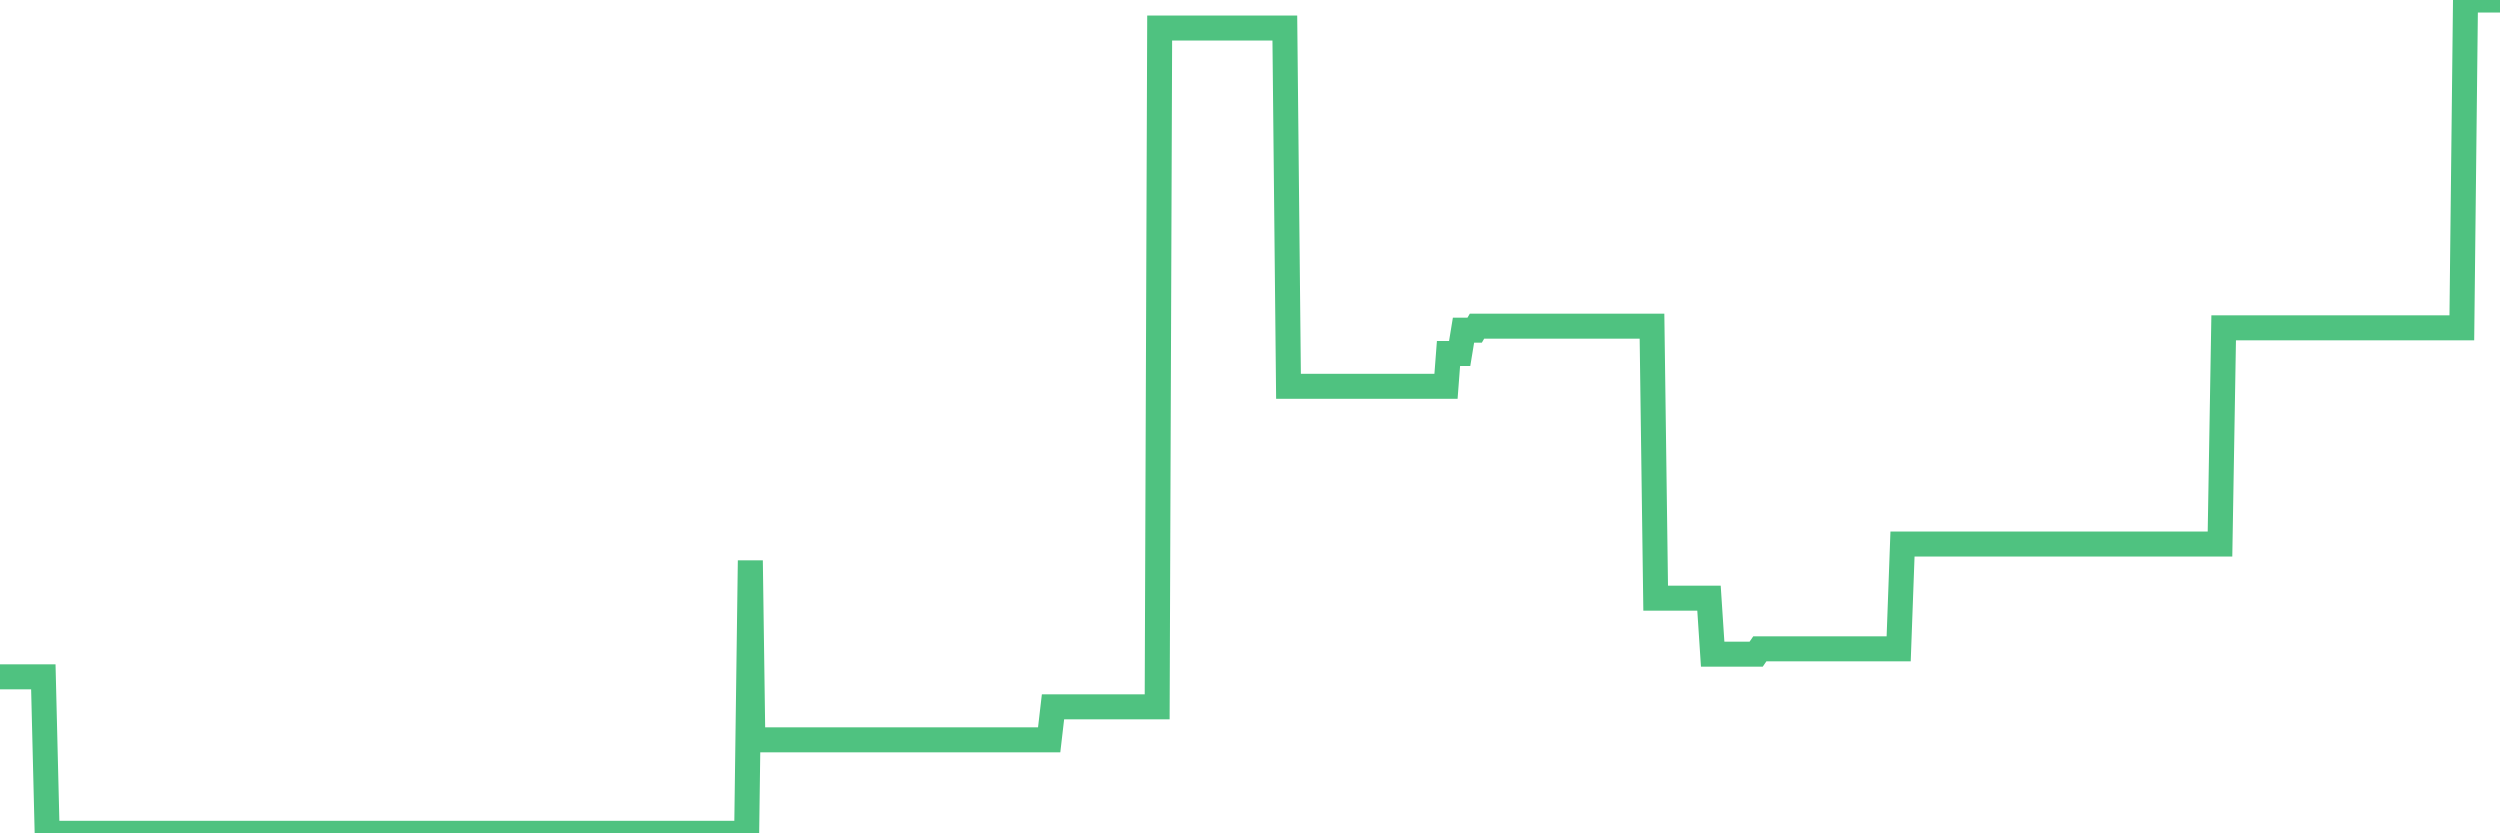 <?xml version="1.0"?><svg width="150px" height="50px" xmlns="http://www.w3.org/2000/svg" xmlns:xlink="http://www.w3.org/1999/xlink"> <polyline fill="none" stroke="#4fc280" stroke-width="1.5px" stroke-linecap="round" stroke-miterlimit="5" points="0.00,40.61 0.22,40.61 0.45,40.61 0.67,40.61 0.89,40.61 1.12,40.61 1.34,40.61 1.56,40.61 1.79,40.61 1.93,40.61 2.16,40.61 2.38,40.61 2.60,40.61 2.83,50.00 3.05,50.00 3.27,50.00 3.50,50.00 3.65,50.00 3.87,50.00 4.09,50.00 4.32,50.00 4.54,50.00 4.76,50.00 4.99,50.00 5.21,50.00 5.36,50.00 5.58,50.00 5.80,50.00 6.03,50.00 6.25,50.00 6.47,50.00 6.70,50.00 6.92,50.00 7.07,50.00 7.29,50.00 7.52,50.00 7.74,50.00 7.96,50.00 8.19,50.00 8.41,50.00 8.63,50.00 8.78,50.00 9.00,50.00 9.23,50.00 9.45,50.00 9.67,50.00 9.90,50.00 10.12,50.00 10.34,50.00 10.49,50.00 10.72,50.00 10.94,50.00 11.16,50.00 11.39,50.00 11.61,50.00 11.83,50.00 12.05,50.00 12.20,50.00 12.43,50.00 12.65,50.00 12.87,50.00 13.10,50.00 13.32,50.00 13.54,50.00 13.77,50.00 13.92,50.00 14.14,50.00 14.36,50.00 14.58,50.00 14.81,50.00 15.03,50.00 15.25,50.00 15.48,50.00 15.63,50.00 15.85,50.00 16.07,50.00 16.30,50.00 16.52,50.00 16.74,50.00 16.97,50.00 17.19,50.00 17.41,50.00 17.56,50.00 17.78,50.00 18.01,50.00 18.23,50.00 18.45,50.00 18.68,50.00 18.90,50.00 19.12,50.00 19.27,50.00 19.50,50.00 19.72,50.00 19.94,50.00 20.17,50.00 20.39,50.00 20.61,50.00 20.84,50.00 20.98,50.00 21.21,50.00 21.43,50.00 21.65,50.00 21.88,50.00 22.10,50.00 22.32,50.00 22.55,50.00 22.70,50.00 22.92,50.00 23.14,50.00 23.37,50.00 23.59,50.00 23.81,50.00 24.04,50.00 24.26,50.00 24.41,50.00 24.63,50.00 24.85,50.00 25.08,50.00 25.30,50.00 25.52,50.00 25.75,50.00 25.97,50.00 26.12,50.00 26.34,50.00 26.57,50.00 26.79,50.00 27.01,50.00 27.23,50.00 27.46,50.00 27.68,50.00 27.83,50.00 28.05,50.00 28.28,50.00 28.50,50.00 28.72,50.00 28.95,50.00 29.17,50.00 29.39,50.00 29.54,50.00 29.76,50.00 29.99,50.00 30.21,50.00 30.43,50.00 30.66,50.00 30.88,50.00 31.10,50.00 31.25,50.00 31.48,50.00 31.70,50.00 31.92,50.00 32.15,50.00 32.37,50.00 32.59,50.00 32.82,50.00 33.04,50.00 33.19,50.00 33.41,50.00 33.63,50.00 33.86,50.00 34.08,50.00 34.30,50.00 34.53,50.00 34.75,50.00 34.90,50.00 35.12,50.00 35.35,50.00 35.57,50.00 35.79,50.00 36.02,50.00 36.24,50.00 36.46,50.00 36.61,50.00 36.83,50.00 37.06,50.00 37.28,50.00 37.50,50.00 37.73,50.00 37.95,50.00 38.17,50.00 38.32,50.00 38.55,50.00 38.77,50.00 38.99,50.00 39.22,50.00 39.44,50.00 39.66,50.00 39.88,50.00 40.03,50.00 40.26,50.00 40.48,50.00 40.70,50.00 40.93,50.00 41.15,50.00 41.37,50.00 41.60,50.00 41.75,50.00 41.97,50.00 42.19,50.00 42.41,50.00 42.64,50.00 42.86,50.00 43.08,50.00 43.31,50.00 43.46,50.00 43.68,50.00 43.90,50.00 44.13,50.00 44.35,50.00 44.57,50.00 44.80,50.00 45.02,33.63 45.17,44.39 45.39,44.39 45.61,44.39 45.84,44.39 46.06,44.39 46.28,44.39 46.51,44.39 46.73,44.39 46.88,44.39 47.10,44.39 47.33,44.39 47.55,44.39 47.77,44.39 48.00,44.39 48.22,44.39 48.44,44.39 48.67,44.39 48.81,44.39 49.04,44.39 49.26,44.39 49.48,44.39 49.71,44.39 49.93,44.39 50.15,44.39 50.38,44.39 50.53,44.39 50.75,44.39 50.97,44.39 51.20,44.39 51.42,44.39 51.64,44.39 51.87,44.39 52.09,44.39 52.24,44.39 52.46,44.39 52.68,44.39 52.91,44.39 53.13,44.39 53.35,44.39 53.58,44.39 53.80,44.39 53.95,44.39 54.17,44.39 54.40,44.39 54.62,44.39 54.84,44.39 55.06,44.39 55.29,44.39 55.51,44.39 55.66,44.39 55.88,44.39 56.11,44.39 56.33,44.39 56.55,44.39 56.78,44.39 57.00,44.39 57.22,44.39 57.37,44.39 57.59,44.39 57.82,44.39 58.04,44.39 58.26,44.39 58.49,44.39 58.71,44.39 58.93,44.39 59.08,44.39 59.31,44.39 59.53,44.39 59.75,44.39 59.98,44.39 60.20,44.39 60.42,44.39 60.65,44.39 60.79,44.39 61.02,44.39 61.24,44.39 61.46,44.39 61.69,44.39 61.91,44.39 62.13,44.39 62.36,44.39 62.51,44.39 62.73,44.39 62.95,44.39 63.18,42.41 63.40,42.41 63.62,42.41 63.85,42.41 64.07,42.41 64.22,42.41 64.44,42.41 64.66,42.41 64.89,42.41 65.11,42.41 65.33,42.41 65.56,42.41 65.78,42.41 66.00,42.41 66.15,42.41 66.38,42.41 66.60,42.41 66.82,42.41 67.05,42.41 67.27,42.41 67.49,42.41 67.72,42.41 67.86,42.41 68.09,42.41 68.31,42.41 68.53,42.41 68.76,42.41 68.98,42.41 69.20,42.41 69.43,42.41 69.58,1.68 69.80,1.68 70.02,1.68 70.25,1.68 70.47,1.68 70.69,1.68 70.91,1.68 71.14,1.68 71.29,1.68 71.51,1.68 71.73,1.68 71.96,1.68 72.18,1.68 72.40,1.68 72.63,1.68 72.85,1.68 73.00,1.68 73.22,1.68 73.44,1.68 73.67,1.68 73.89,1.68 74.11,1.68 74.34,1.68 74.56,1.68 74.71,1.68 74.93,1.68 75.16,1.68 75.38,1.68 75.60,1.68 75.83,1.68 76.05,1.68 76.27,1.68 76.42,1.68 76.64,1.68 76.87,1.68 77.09,1.68 77.31,23.18 77.54,23.18 77.76,23.18 77.98,23.18 78.13,23.18 78.36,23.18 78.58,23.18 78.80,23.18 79.03,23.18 79.25,23.18 79.47,23.18 79.70,23.18 79.84,23.18 80.07,23.18 80.29,23.18 80.51,23.18 80.74,23.18 80.96,23.18 81.18,23.18 81.41,23.18 81.63,23.18 81.78,23.18 82.00,23.18 82.23,23.18 82.45,23.18 82.67,23.18 82.90,23.18 83.12,23.18 83.34,23.18 83.49,23.18 83.71,23.18 83.94,23.18 84.16,23.18 84.38,23.18 84.61,23.18 84.83,23.18 85.05,23.18 85.20,23.18 85.43,23.18 85.65,23.18 85.87,23.18 86.09,23.18 86.32,23.18 86.54,23.18 86.76,23.18 86.91,21.21 87.14,21.21 87.36,21.21 87.58,21.21 87.81,19.81 88.03,19.81 88.25,19.81 88.48,19.81 88.62,19.57 88.85,19.57 89.07,19.57 89.29,19.57 89.52,19.57 89.74,19.57 89.96,19.57 90.19,19.57 90.34,19.57 90.56,19.57 90.78,19.57 91.01,19.57 91.23,19.57 91.45,19.57 91.68,19.57 91.90,19.57 92.05,19.57 92.27,19.57 92.49,19.57 92.72,19.57 92.94,19.57 93.16,19.57 93.39,19.57 93.61,19.57 93.76,19.57 93.98,19.57 94.21,19.57 94.43,19.57 94.65,19.57 94.88,19.57 95.10,19.57 95.32,19.57 95.47,19.57 95.69,19.57 95.92,19.57 96.14,19.57 96.36,19.57 96.59,19.57 96.81,19.57 97.03,19.57 97.26,19.57 97.41,19.57 97.63,19.57 97.85,19.57 98.08,19.57 98.30,19.57 98.52,19.57 98.74,19.57 98.97,19.57 99.12,19.57 99.34,35.89 99.56,35.89 99.79,35.89 100.01,35.89 100.23,35.89 100.46,35.89 100.68,35.89 100.83,35.89 101.05,35.89 101.27,35.89 101.50,35.89 101.72,35.89 101.94,35.89 102.17,35.89 102.39,35.89 102.54,35.89 102.76,39.25 102.99,39.25 103.21,39.25 103.43,39.25 103.66,39.25 103.88,39.25 104.10,39.25 104.25,39.25 104.47,39.25 104.70,39.25 104.92,39.25 105.14,39.25 105.37,39.25 105.59,38.93 105.81,38.93 105.96,38.93 106.19,38.93 106.41,38.93 106.63,38.93 106.86,38.93 107.08,38.93 107.30,38.93 107.53,38.93 107.67,38.93 107.90,38.93 108.12,38.93 108.34,38.93 108.57,38.93 108.79,38.93 109.01,38.93 109.24,38.93 109.39,38.93 109.61,38.93 109.83,38.93 110.06,38.93 110.28,38.93 110.50,38.93 110.73,38.93 110.95,38.93 111.10,38.93 111.32,38.93 111.54,38.93 111.77,38.93 111.99,38.93 112.21,38.93 112.44,38.93 112.66,38.93 112.88,38.93 113.03,38.93 113.26,38.93 113.48,38.93 113.70,38.93 113.92,38.93 114.15,32.64 114.37,32.64 114.59,32.64 114.74,32.64 114.97,32.64 115.19,32.64 115.41,32.64 115.64,32.64 115.86,32.64 116.08,32.64 116.31,32.64 116.46,32.64 116.68,32.64 116.90,32.64 117.12,32.64 117.35,32.64 117.57,32.64 117.79,32.64 118.02,32.64 118.17,32.64 118.39,32.64 118.61,32.64 118.84,32.64 119.06,32.64 119.28,32.64 119.51,32.64 119.73,32.64 119.88,32.64 120.10,32.64 120.32,32.64 120.55,32.64 120.77,32.64 120.99,32.64 121.22,32.64 121.44,32.64 121.59,32.64 121.81,32.64 122.04,32.64 122.26,32.64 122.48,32.64 122.71,32.64 122.93,32.64 123.15,32.64 123.30,32.64 123.52,32.64 123.75,32.64 123.97,32.64 124.19,32.64 124.42,32.64 124.64,32.64 124.86,32.64 125.01,32.64 125.24,32.64 125.46,32.64 125.68,32.64 125.91,32.64 126.13,32.64 126.35,32.64 126.58,32.64 126.72,32.64 126.95,32.64 127.17,32.64 127.39,32.64 127.62,32.64 127.84,32.64 128.06,32.64 128.29,32.64 128.44,32.64 128.66,32.64 128.88,32.64 129.11,32.64 129.33,32.64 129.55,32.64 129.77,32.64 130.00,32.64 130.22,32.64 130.37,32.64 130.59,32.64 130.82,32.64 131.04,32.64 131.26,32.64 131.49,32.64 131.71,32.64 131.93,32.64 132.08,32.64 132.30,32.64 132.53,32.64 132.75,32.64 132.97,32.64 133.20,32.64 133.42,19.67 133.64,19.67 133.79,19.67 134.02,19.67 134.24,19.67 134.46,19.67 134.69,19.67 134.91,19.67 135.13,19.67 135.36,19.67 135.50,19.67 135.73,19.67 135.95,19.67 136.17,19.67 136.40,19.67 136.62,19.67 136.84,19.67 137.07,19.67 137.22,19.67 137.44,19.67 137.66,19.67 137.89,19.67 138.11,19.67 138.33,19.67 138.56,19.67 138.78,19.67 138.93,19.67 139.15,19.67 139.37,19.67 139.60,19.67 139.82,19.67 140.04,19.67 140.27,19.67 140.49,19.67 140.64,19.67 140.86,19.67 141.09,19.67 141.31,19.67 141.53,19.67 141.76,19.67 141.98,19.67 142.20,19.67 142.35,19.67 142.57,19.67 142.80,19.67 143.02,19.67 143.24,19.67 143.47,19.67 143.69,19.67 143.91,19.67 144.06,19.67 144.29,19.67 144.51,19.67 144.73,19.67 144.95,19.67 145.18,19.67 145.40,19.67 145.62,19.67 145.85,19.67 146.00,19.67 146.22,19.67 146.44,19.67 146.67,19.67 146.89,19.67 147.11,19.67 147.34,19.67 147.56,19.67 147.71,19.67 147.93,0.00 148.15,0.00 148.38,0.00 148.60,0.00 148.82,0.00 149.05,0.00 149.27,0.00 149.42,0.00 149.64,0.00 149.87,0.00 150.00,0.00 "/></svg>